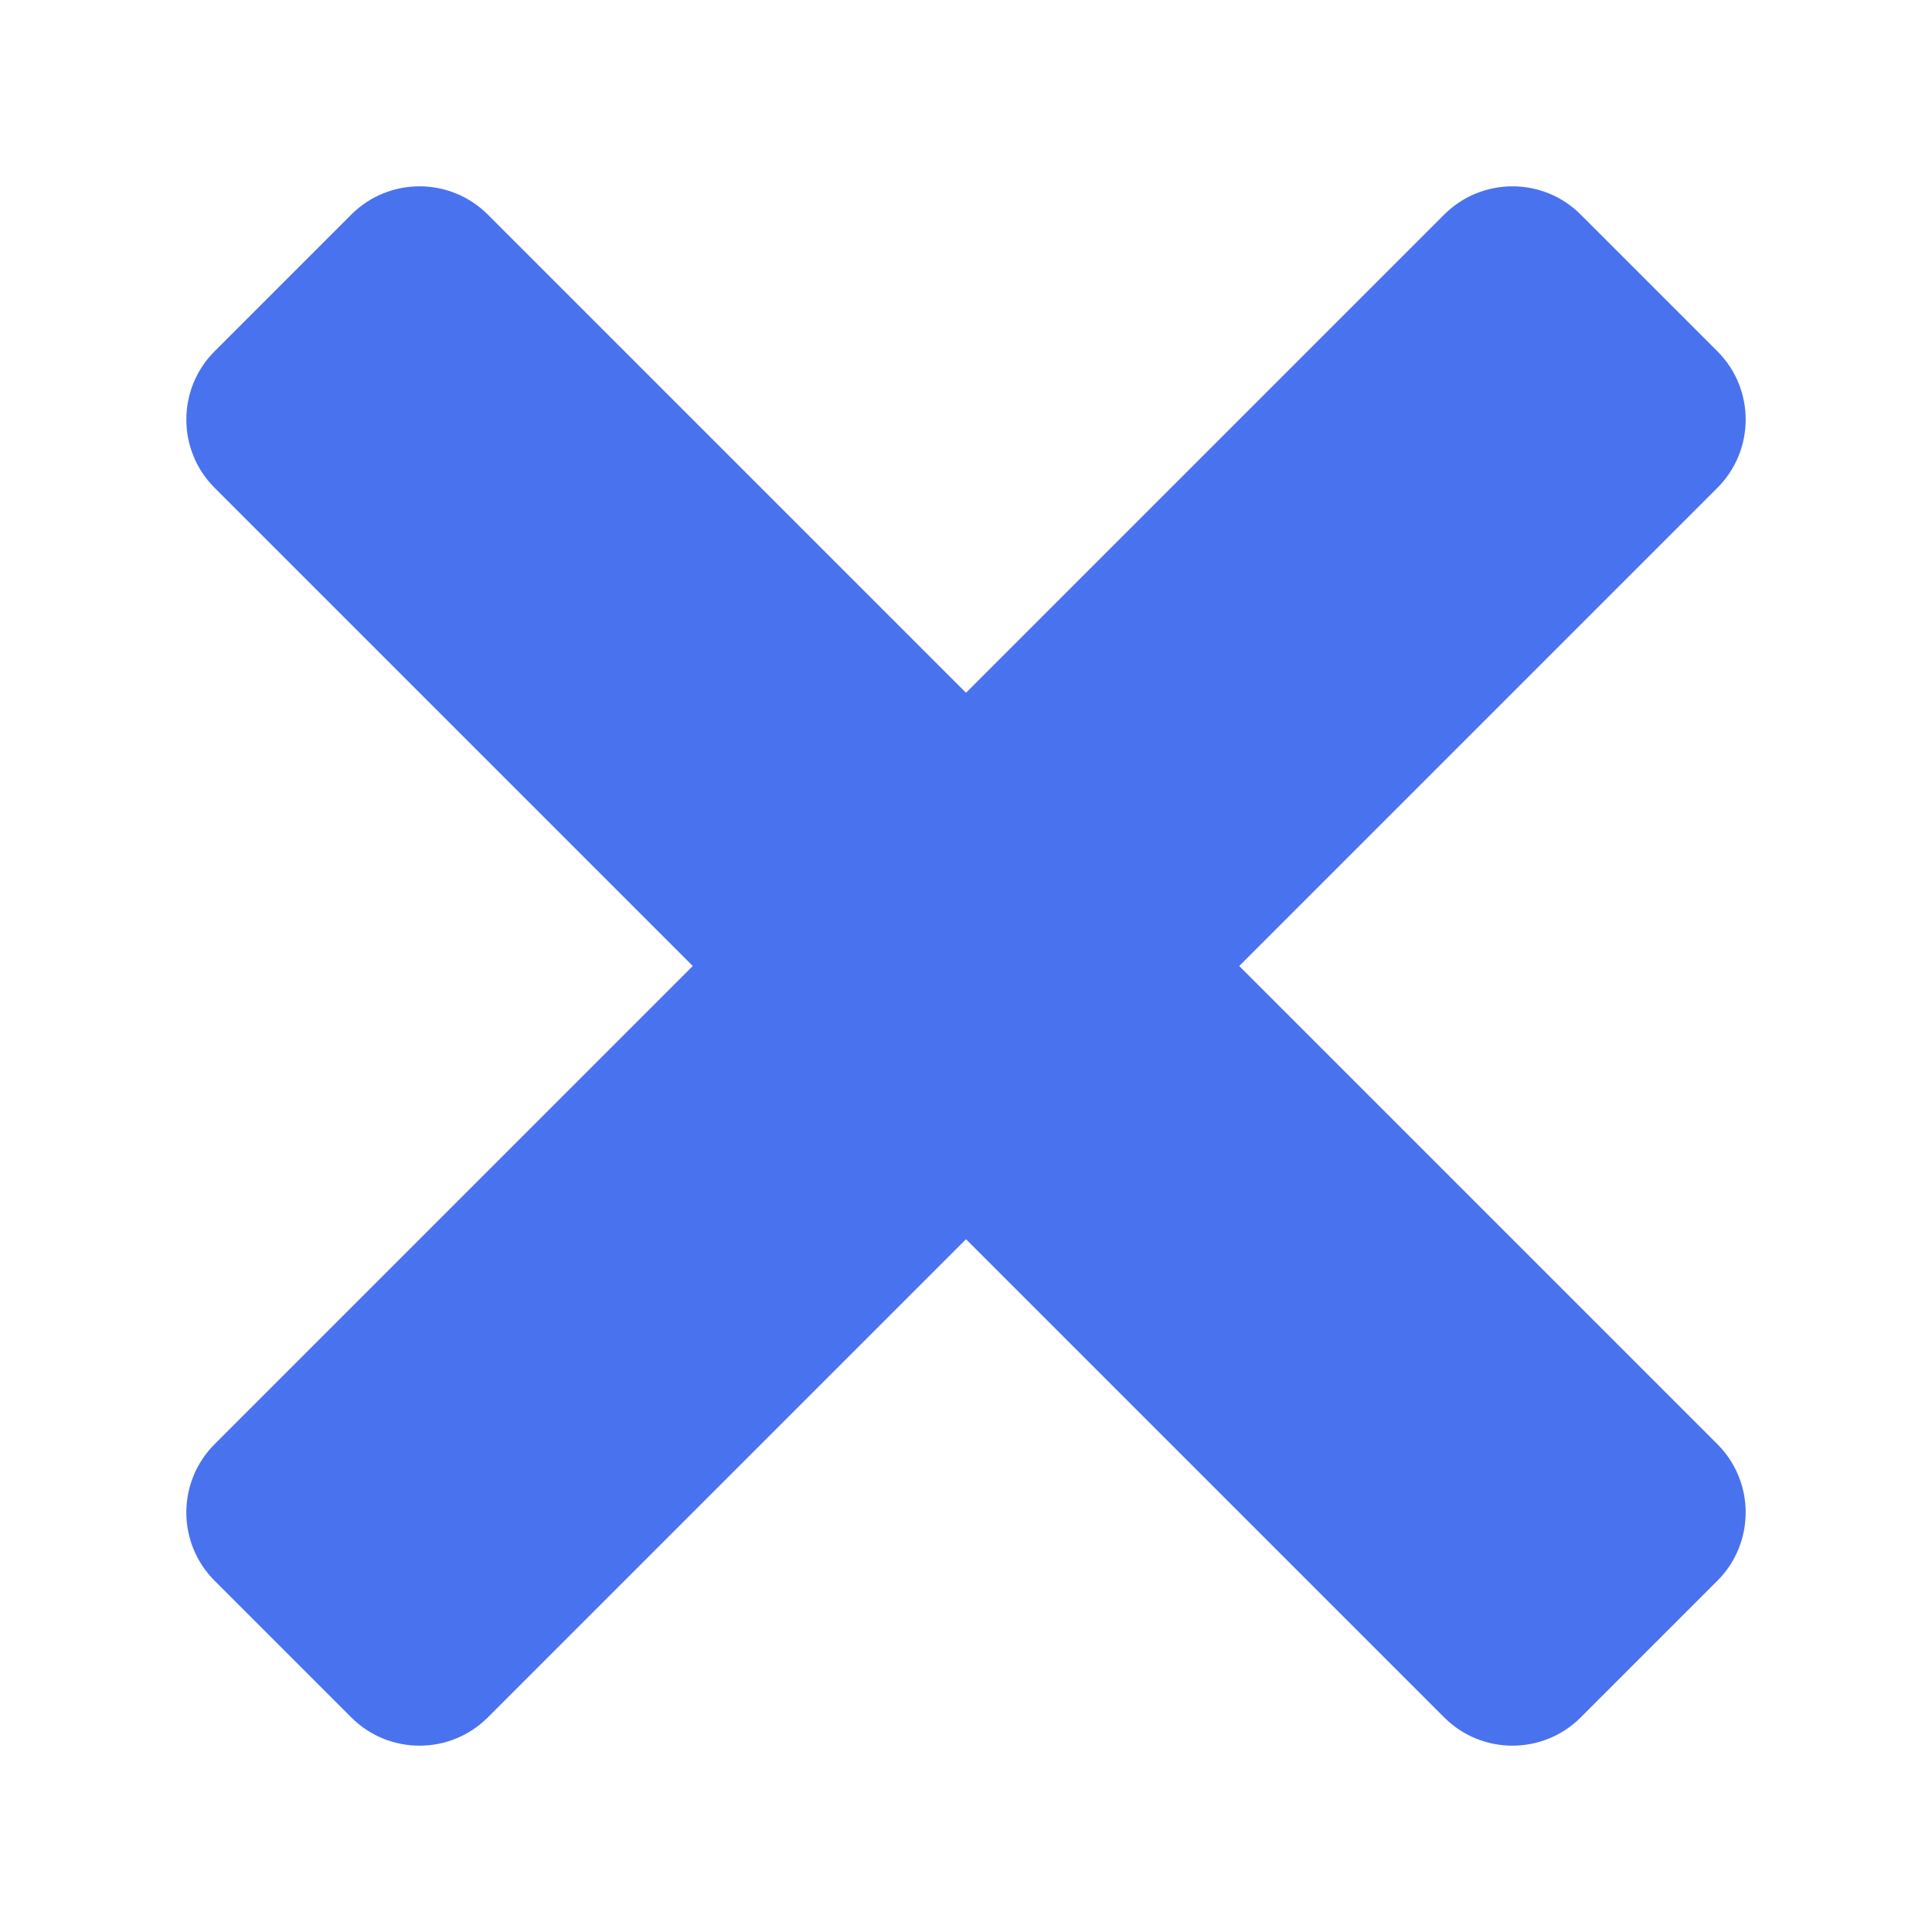 <svg xmlns="http://www.w3.org/2000/svg" width="100" height="100" viewBox="0 0 100 100" fill="none"><path d="M11.109 81.82C9.156 79.867 9.156 76.701 11.109 74.749L74.749 11.109C76.701 9.156 79.867 9.156 81.82 11.109L88.891 18.18C90.844 20.133 90.844 23.299 88.891 25.251L25.251 88.891C23.299 90.844 20.133 90.844 18.18 88.891L11.109 81.82Z" fill="#4972EE"></path><path d="M81.82 88.891C79.867 90.844 76.701 90.844 74.749 88.891L11.109 25.251C9.156 23.299 9.156 20.133 11.109 18.18L18.18 11.109C20.133 9.156 23.299 9.156 25.251 11.109L88.891 74.749C90.844 76.701 90.844 79.867 88.891 81.82L81.82 88.891Z" fill="#4972EE"></path></svg>
